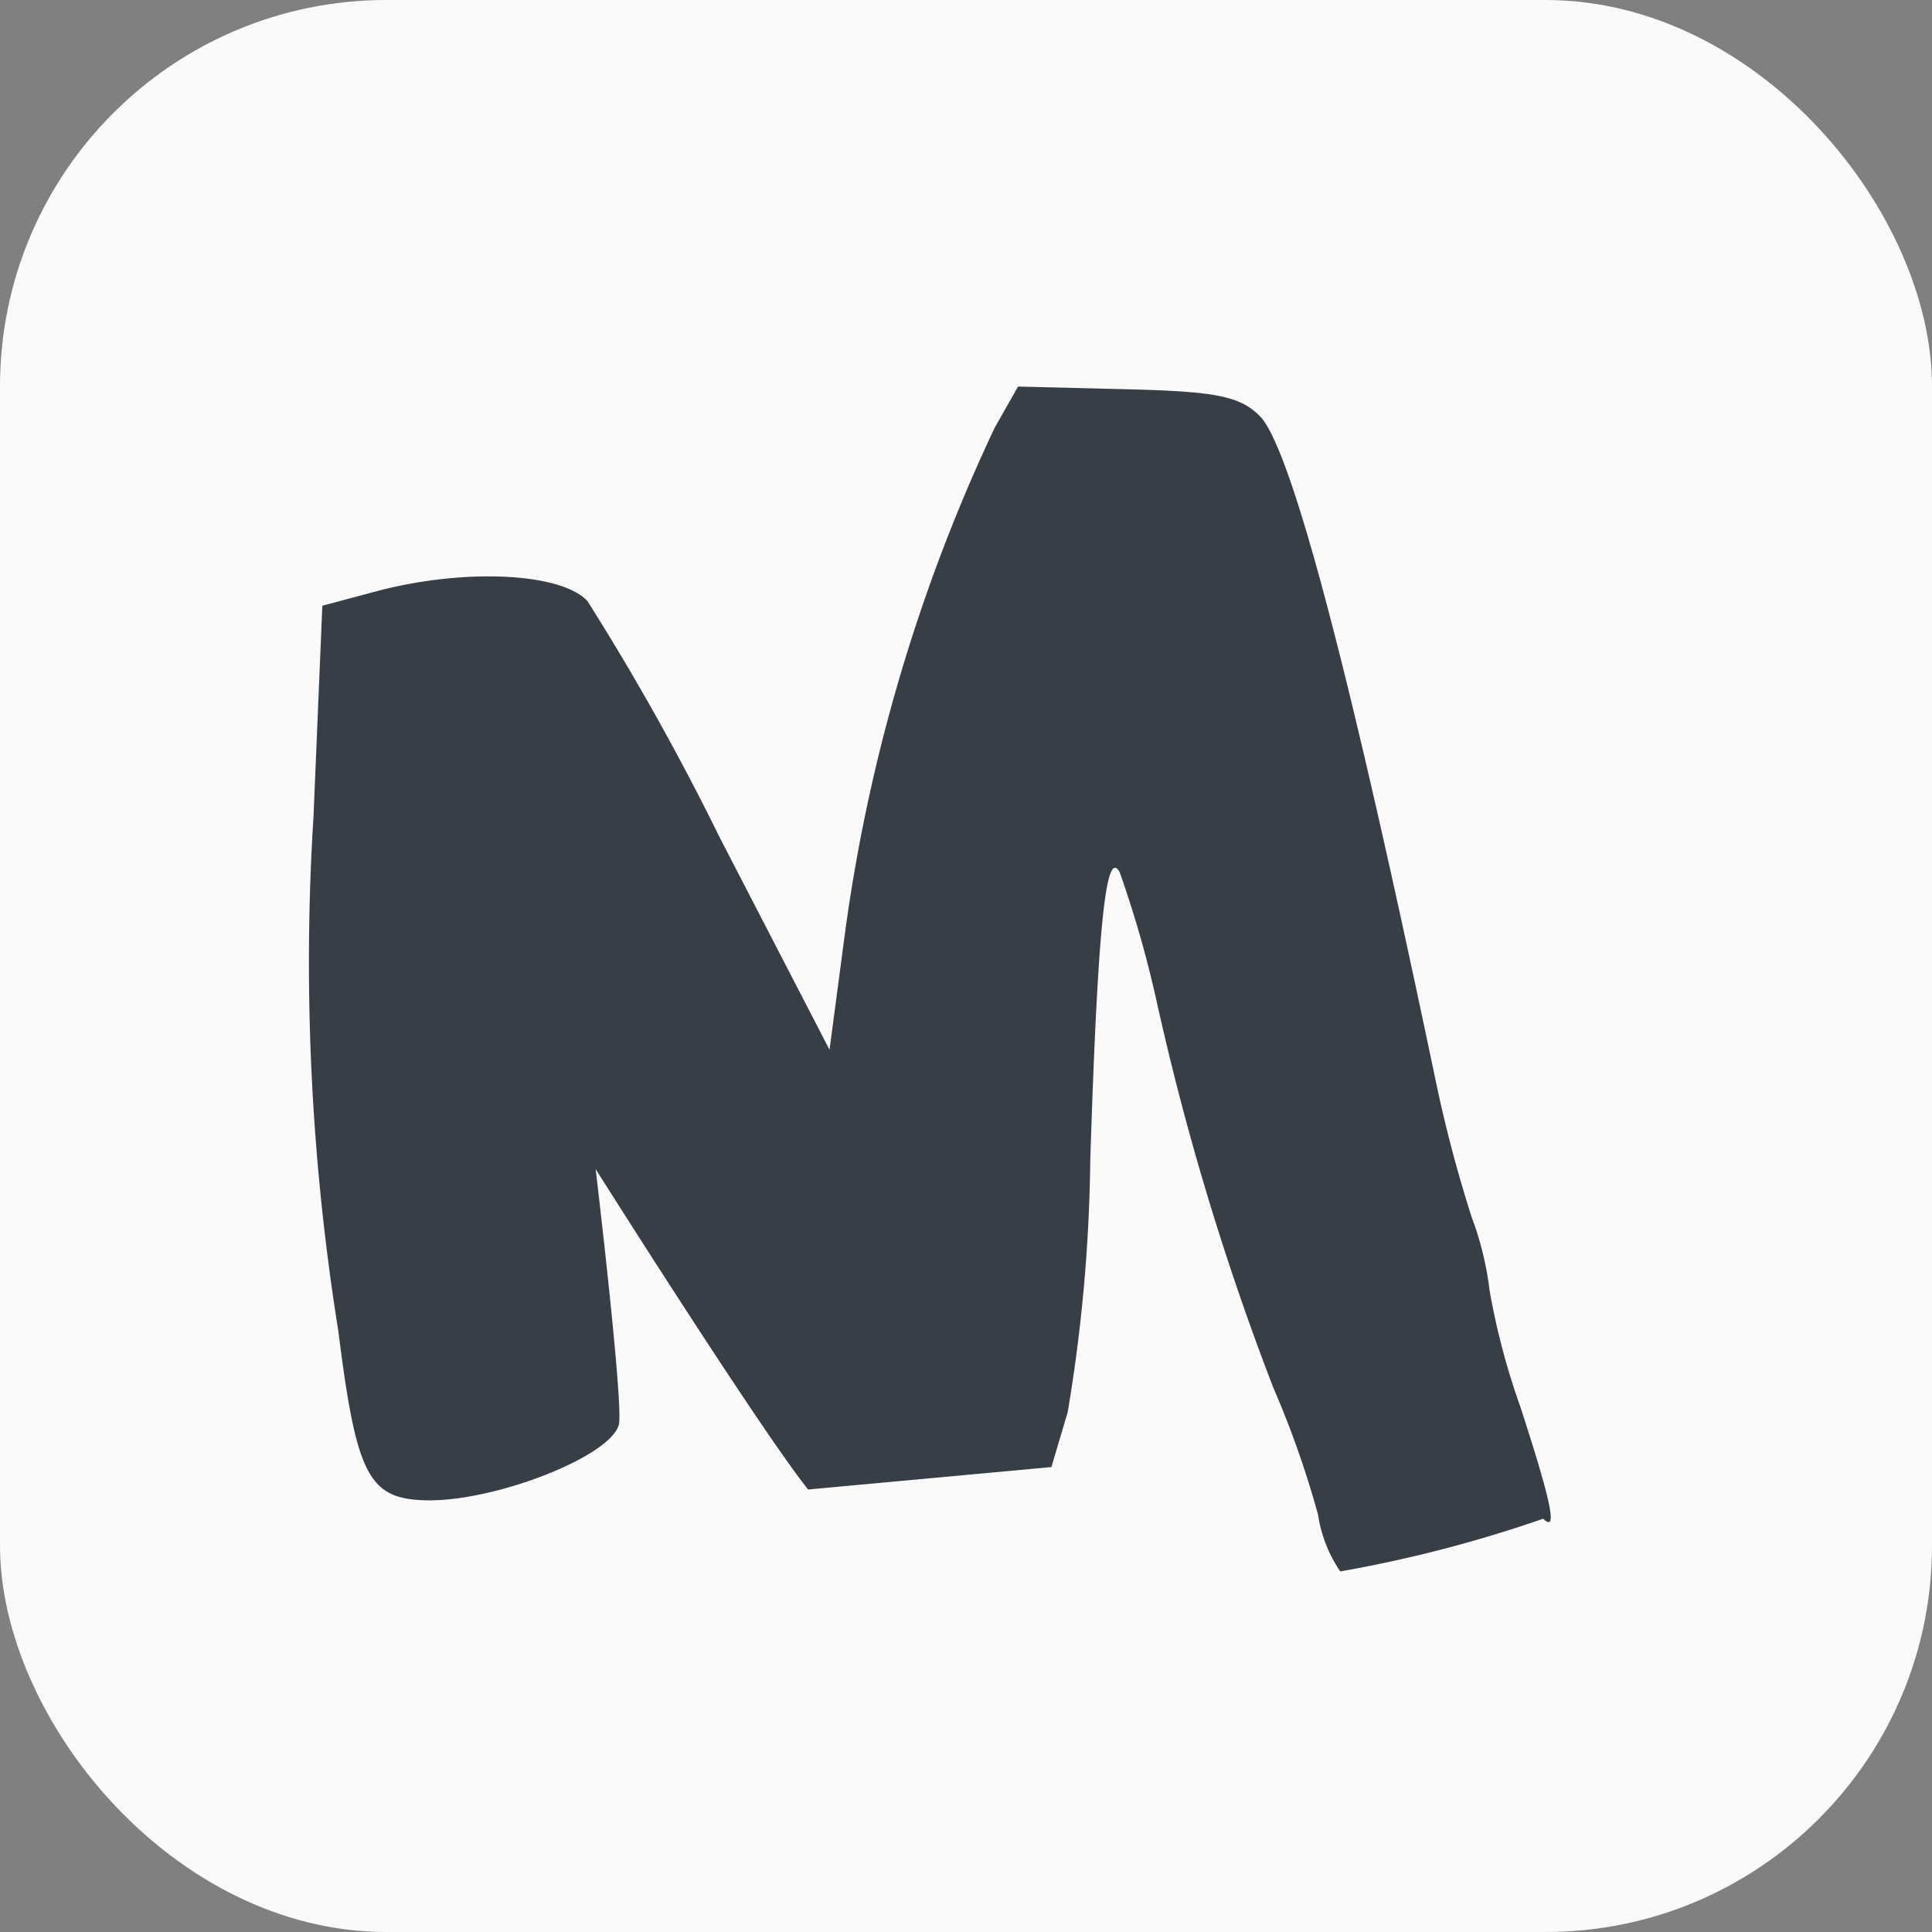 <svg xmlns="http://www.w3.org/2000/svg" width="25" height="25" viewBox="0 0 25 25"><rect x="0" y="0" width="25" height="25" fill="#808080" stroke="none"/><g transform="translate(8665 -4703)"><g transform="translate(-8665 4703)"><rect width="25" height="25" rx="5" fill="#fafafa"/><path d="M13.055,36.6a12.369,12.369,0,0,0-.575-1.629,34.857,34.857,0,0,1-1.511-5.006,14.346,14.346,0,0,0-.476-1.662c-.179-.33-.285.713-.381,3.728a20.985,20.985,0,0,1-.292,3.258L9.609,36l-3.148.29c-.63-.788-2.749-4.145-2.749-4.145s.363,3.05.3,3.306c-.109.415-1.612,1-2.5.979C.773,36.411.616,36.107.382,34.24a30.129,30.129,0,0,1-.321-6.663l.114-2.723.7-.187c1.129-.3,2.385-.243,2.73.126a32.814,32.814,0,0,1,1.712,3.06L6.738,30.6l.2-1.51a22.313,22.313,0,0,1,1.94-6.545l.3-.527,1.407.035c1.158.028,1.463.09,1.721.347q.6.6,2.266,8.554a17.668,17.668,0,0,0,.474,1.808,4.062,4.062,0,0,1,.233.953,9.246,9.246,0,0,0,.4,1.51c.4,1.231.485,1.633.294,1.443a16.874,16.874,0,0,1-2.626.682,1.769,1.769,0,0,1-.29-.749Z" transform="translate(3.996 -17.016)" fill="#373e46"/></g></g></svg>